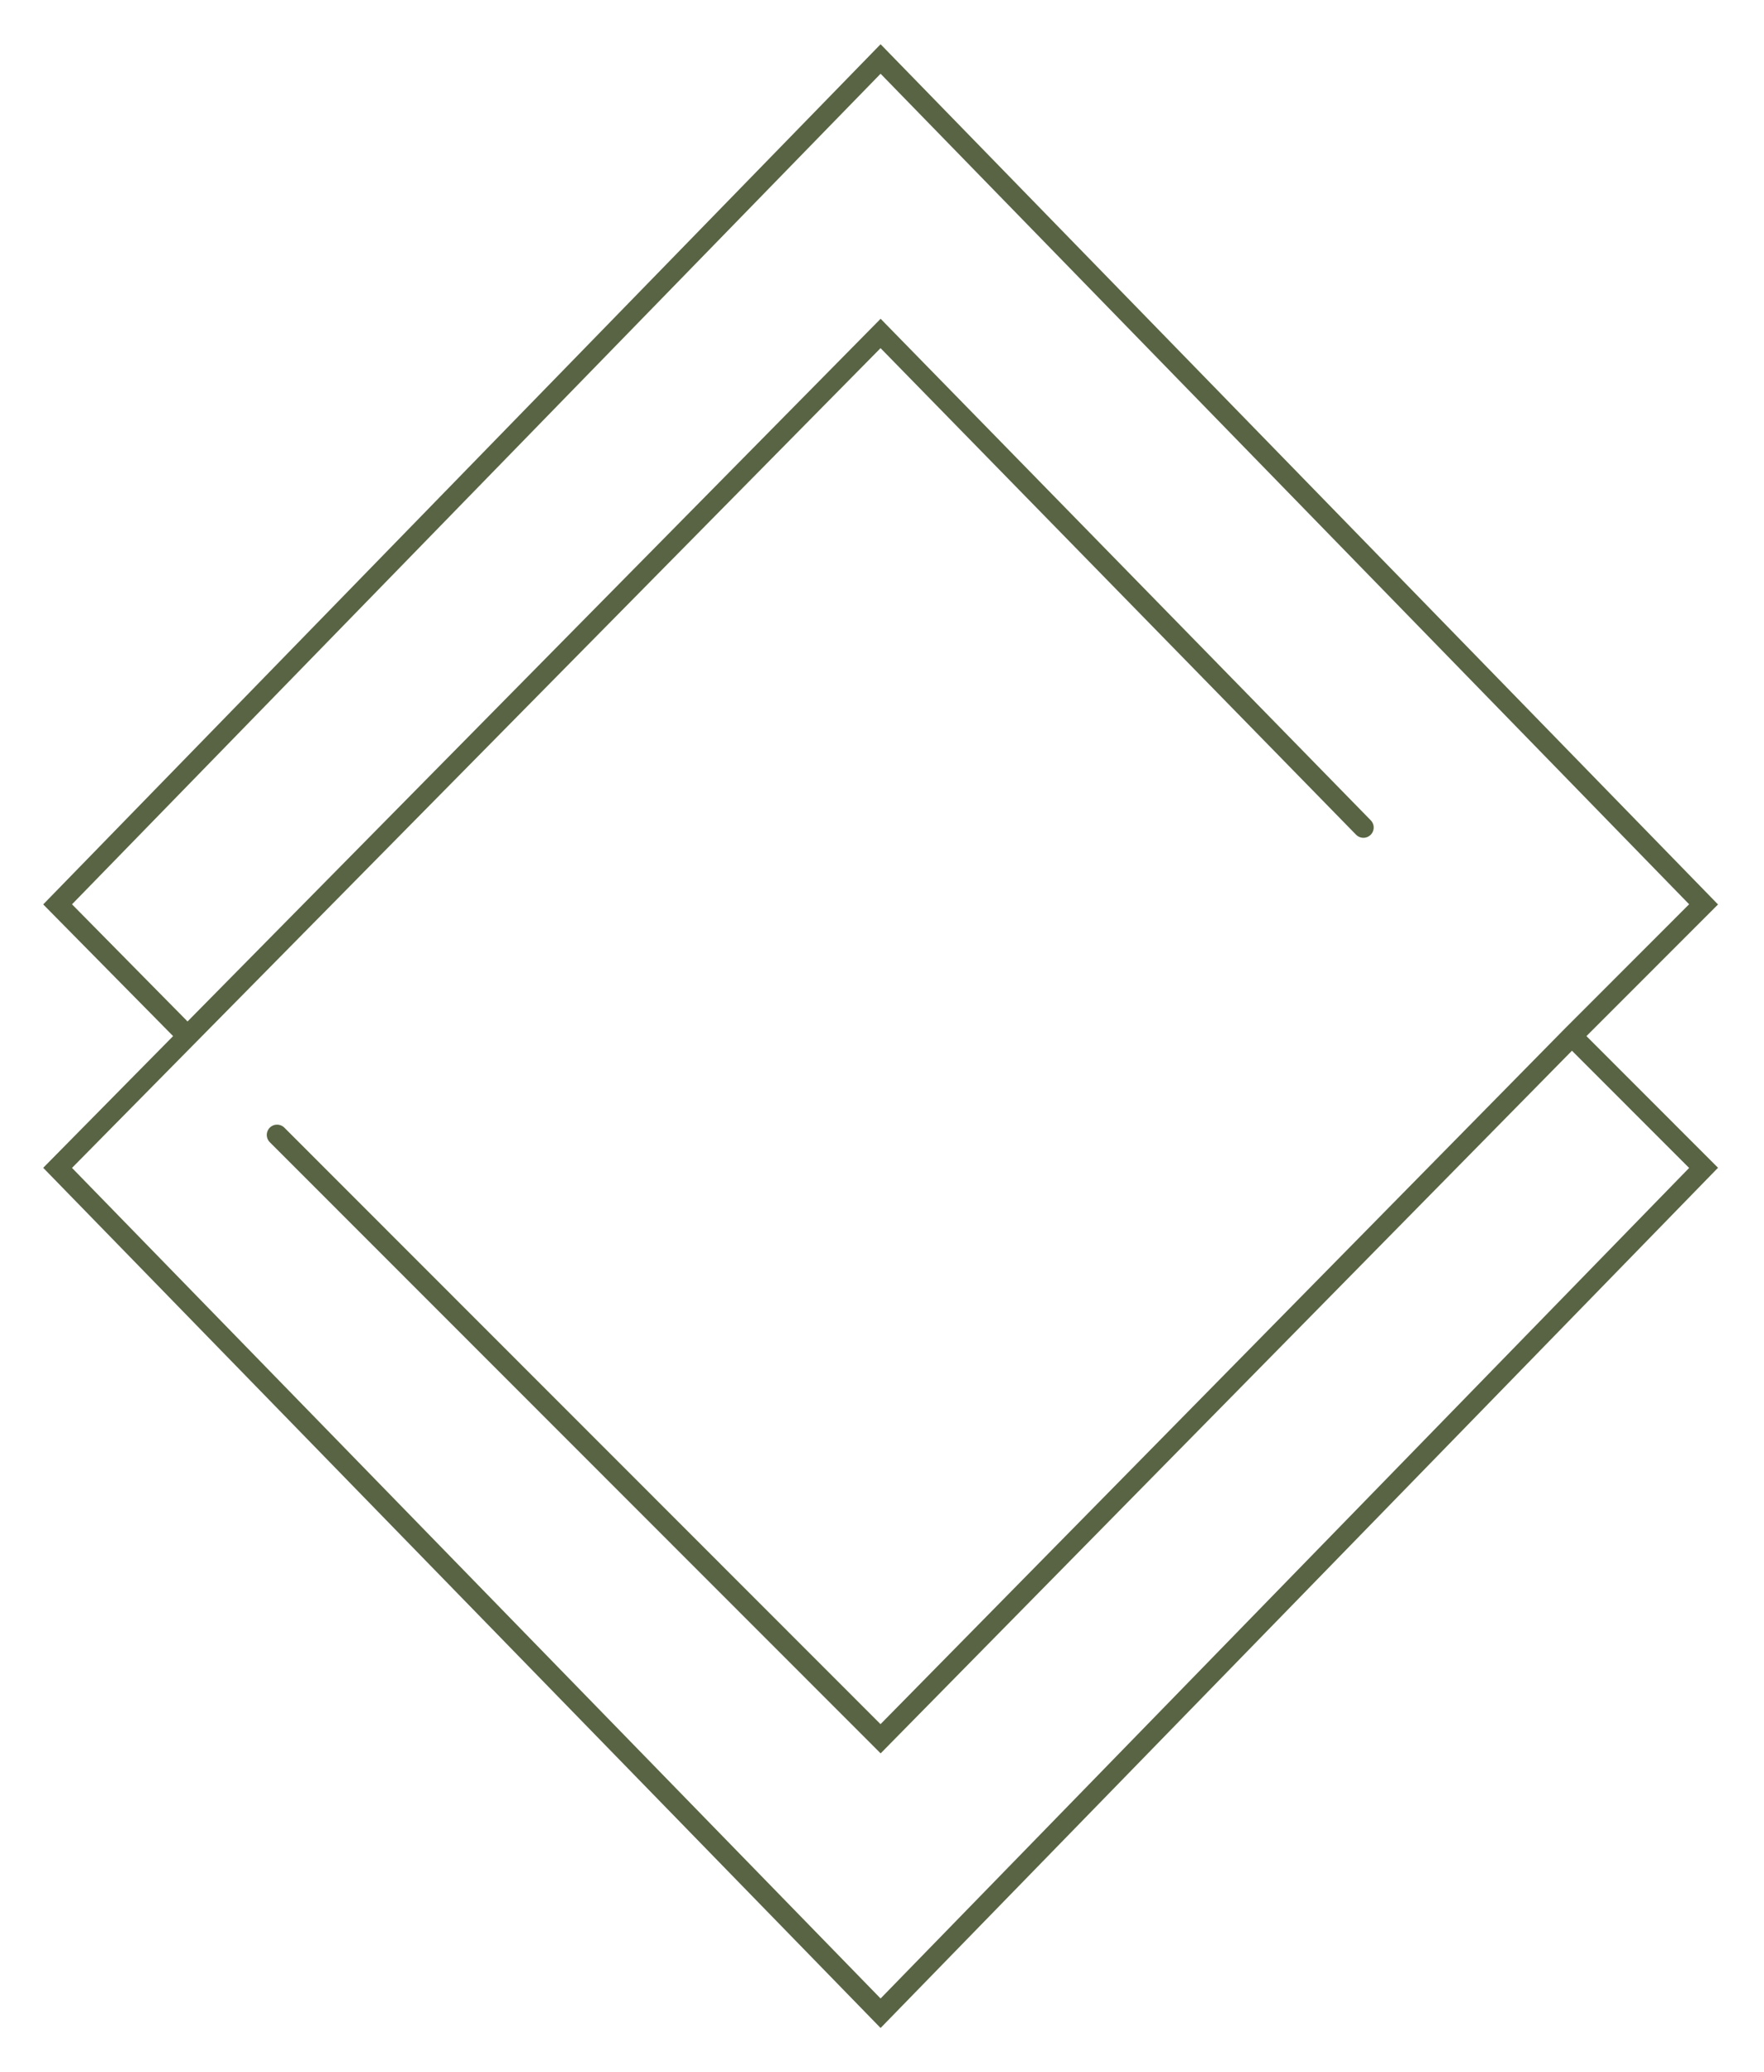 <?xml version="1.0" encoding="UTF-8"?> <svg xmlns="http://www.w3.org/2000/svg" width="343" height="403" viewBox="0 0 343 403" fill="none"> <path d="M265.106 160.932L171.225 64.85L36.468 201.5M305.646 201.5L331.249 227.122L171.225 391.529L11.201 227.122L36.468 201.5M305.646 201.5L171.225 338.15L53.874 220.716M305.646 201.5L331.249 175.878L171.225 11.472L11.201 175.878L36.468 201.5" stroke="#586443" stroke-width="4" stroke-linecap="round"></path> </svg> 